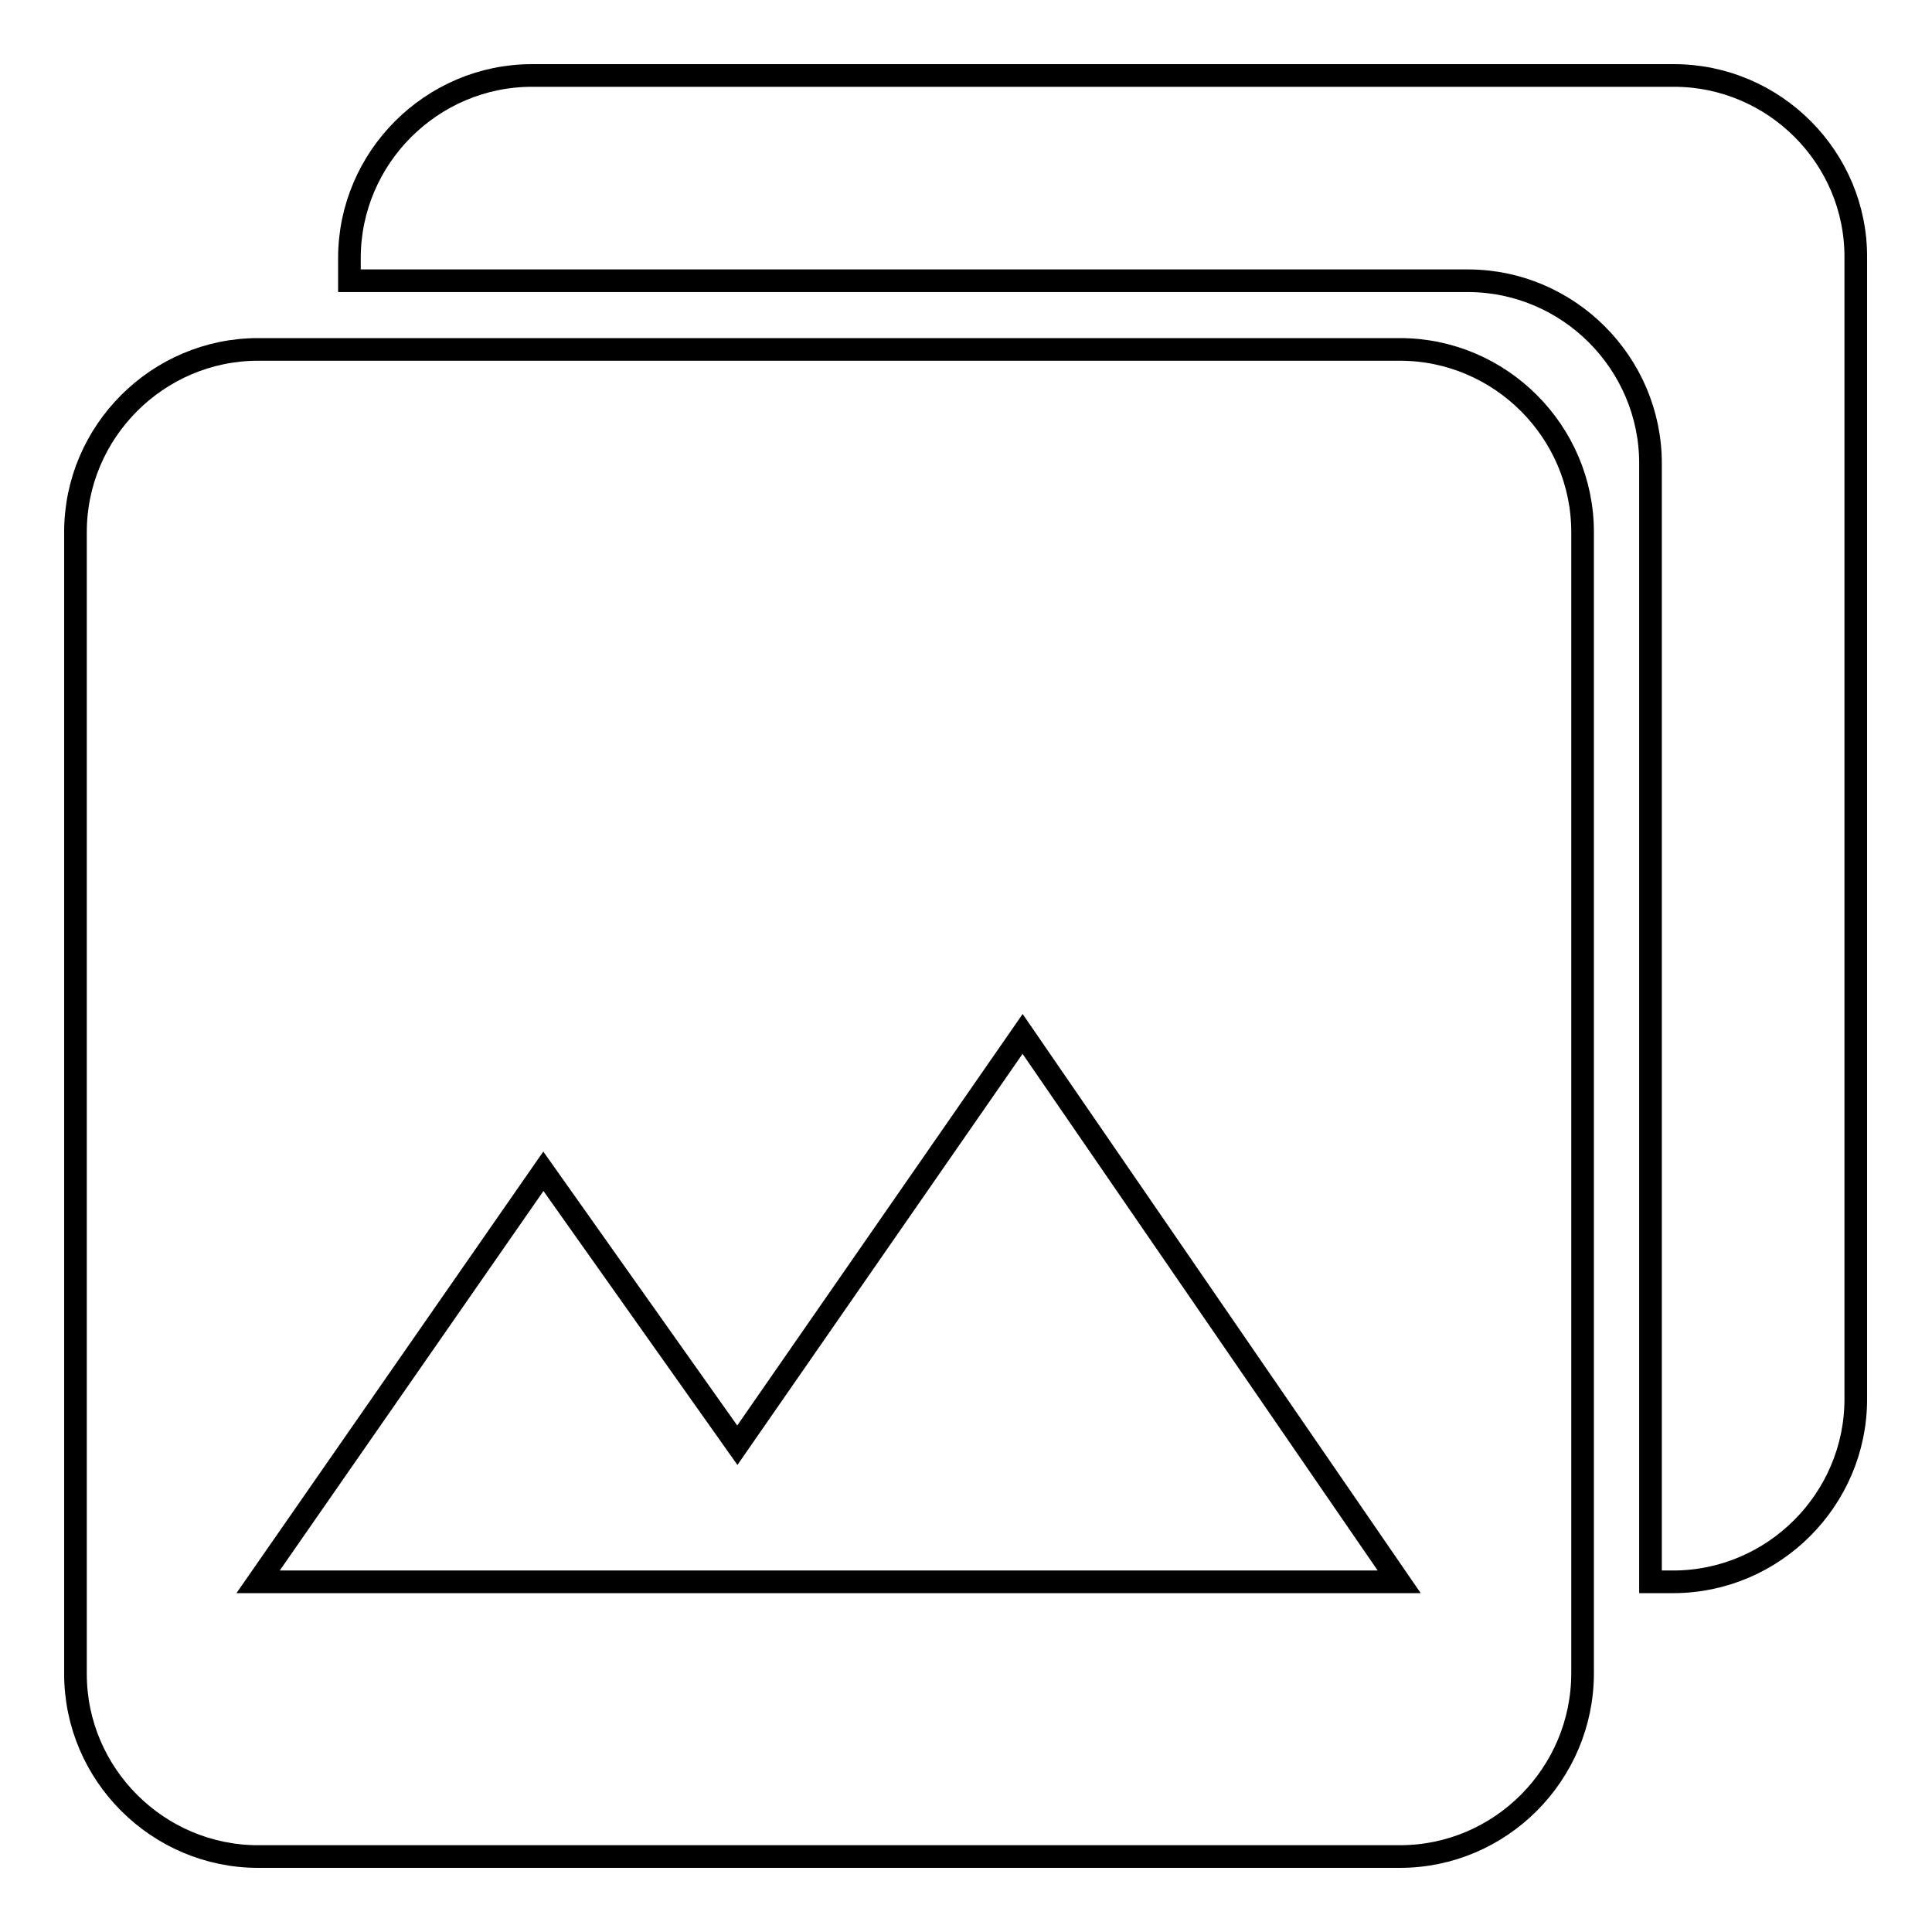 <?xml version="1.0" encoding="utf-8"?>
<!-- Svg Vector Icons : http://www.onlinewebfonts.com/icon -->
<!DOCTYPE svg PUBLIC "-//W3C//DTD SVG 1.1//EN" "http://www.w3.org/Graphics/SVG/1.1/DTD/svg11.dtd">
<svg version="1.1" xmlns="http://www.w3.org/2000/svg" xmlns:xlink="http://www.w3.org/1999/xlink" x="0px" y="0px" viewBox="0 0 256 256" enable-background="new 0 0 256 256" xml:space="preserve">
<g> <path stroke-width="3" fill-opacity="0" stroke="#000000"  d="M209.7,221.7V70.5c0-13.3-10.9-24.2-24.2-24.2H34.2C20.9,46.3,10,57.2,10,70.5v151.3 c0,13.3,10.9,24.2,24.2,24.2h151.3C198.8,246,209.7,235.1,209.7,221.7L209.7,221.7z M72,155.2l25.7,36.3l37.8-54.5l49.9,72.6H34.2 L72,155.2z"/> <path stroke-width="3" fill-opacity="0" stroke="#000000"  d="M221.8,10H70.5c-13.3,0-24.2,10.9-24.2,24.2v3h148.2c13.3,0,24.2,10.9,24.2,24.2v148.2h3 c13.3,0,24.2-10.9,24.2-24.2V34.2C246,20.9,235.1,10,221.8,10z"/></g>
</svg>